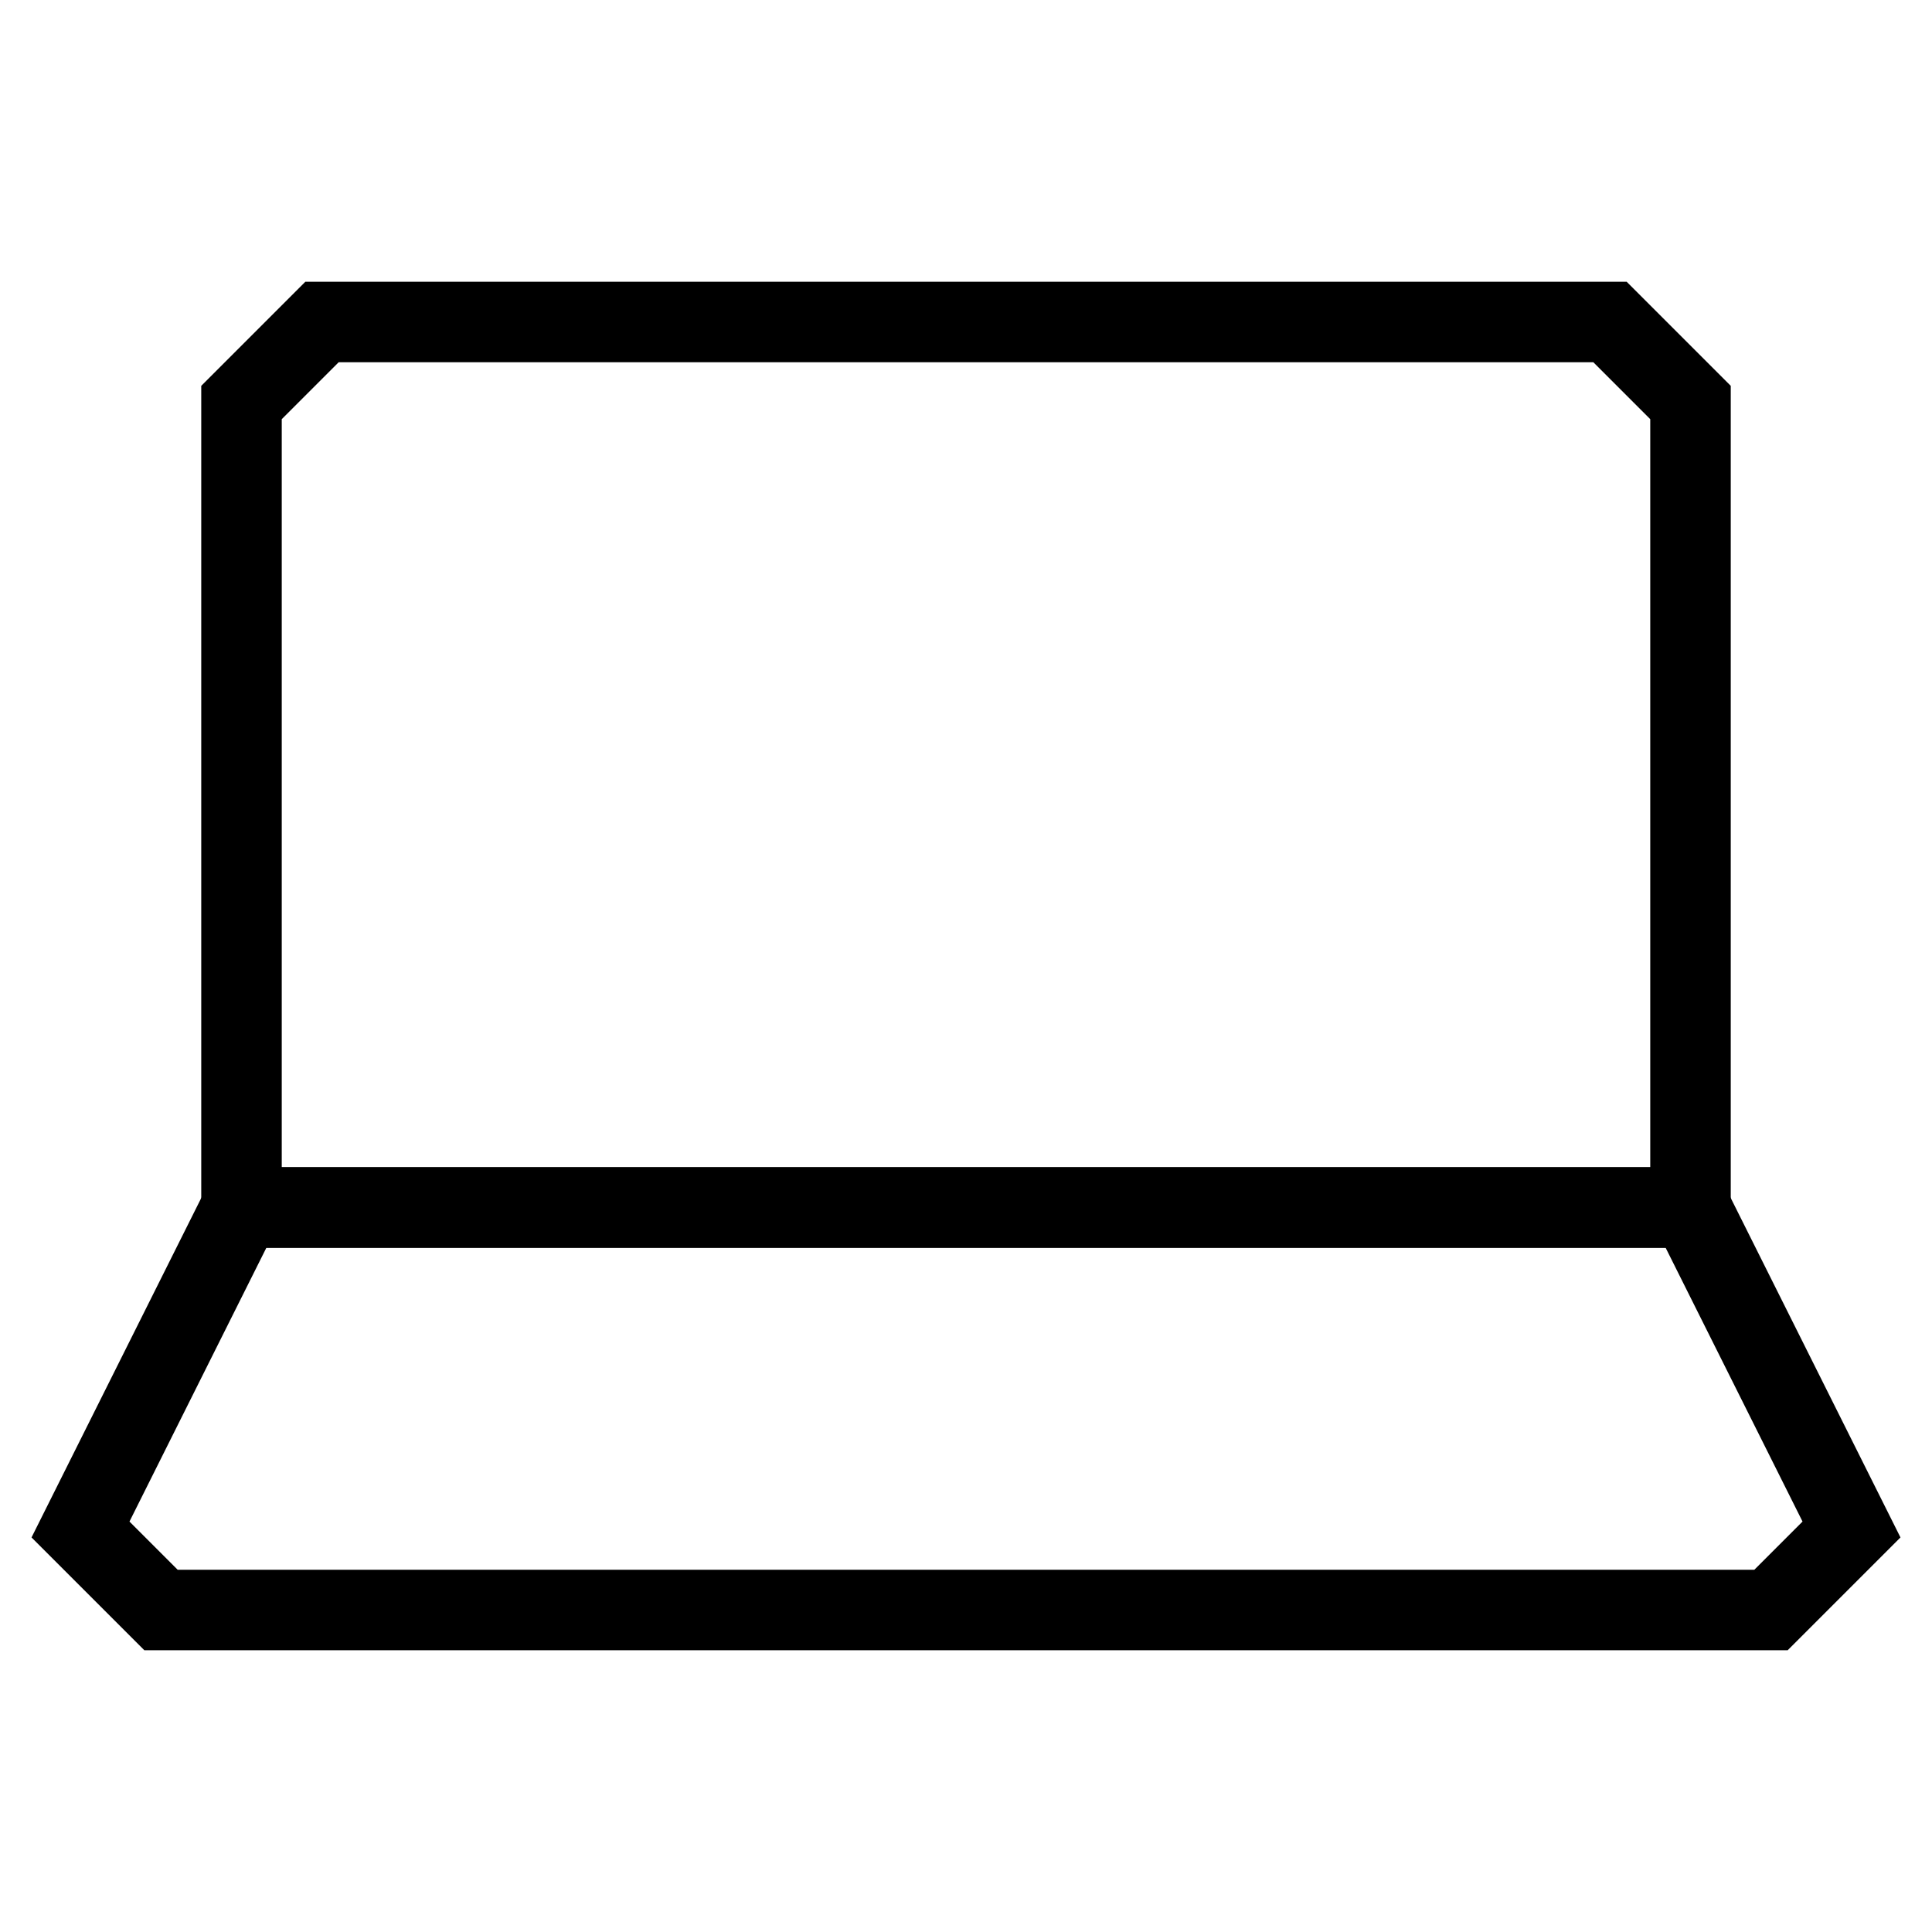 <svg xmlns="http://www.w3.org/2000/svg" viewBox="0 0 24 24"><polygon points="20 4 21 5 21 15 3 15 3 5 4 4 20 4" fill="none" stroke="#000" stroke-miterlimit="10"/><polygon points="2 20 1 19 3 15 21 15 23 19 22 20 2 20" fill="none" stroke="#000" stroke-miterlimit="10"/></svg>